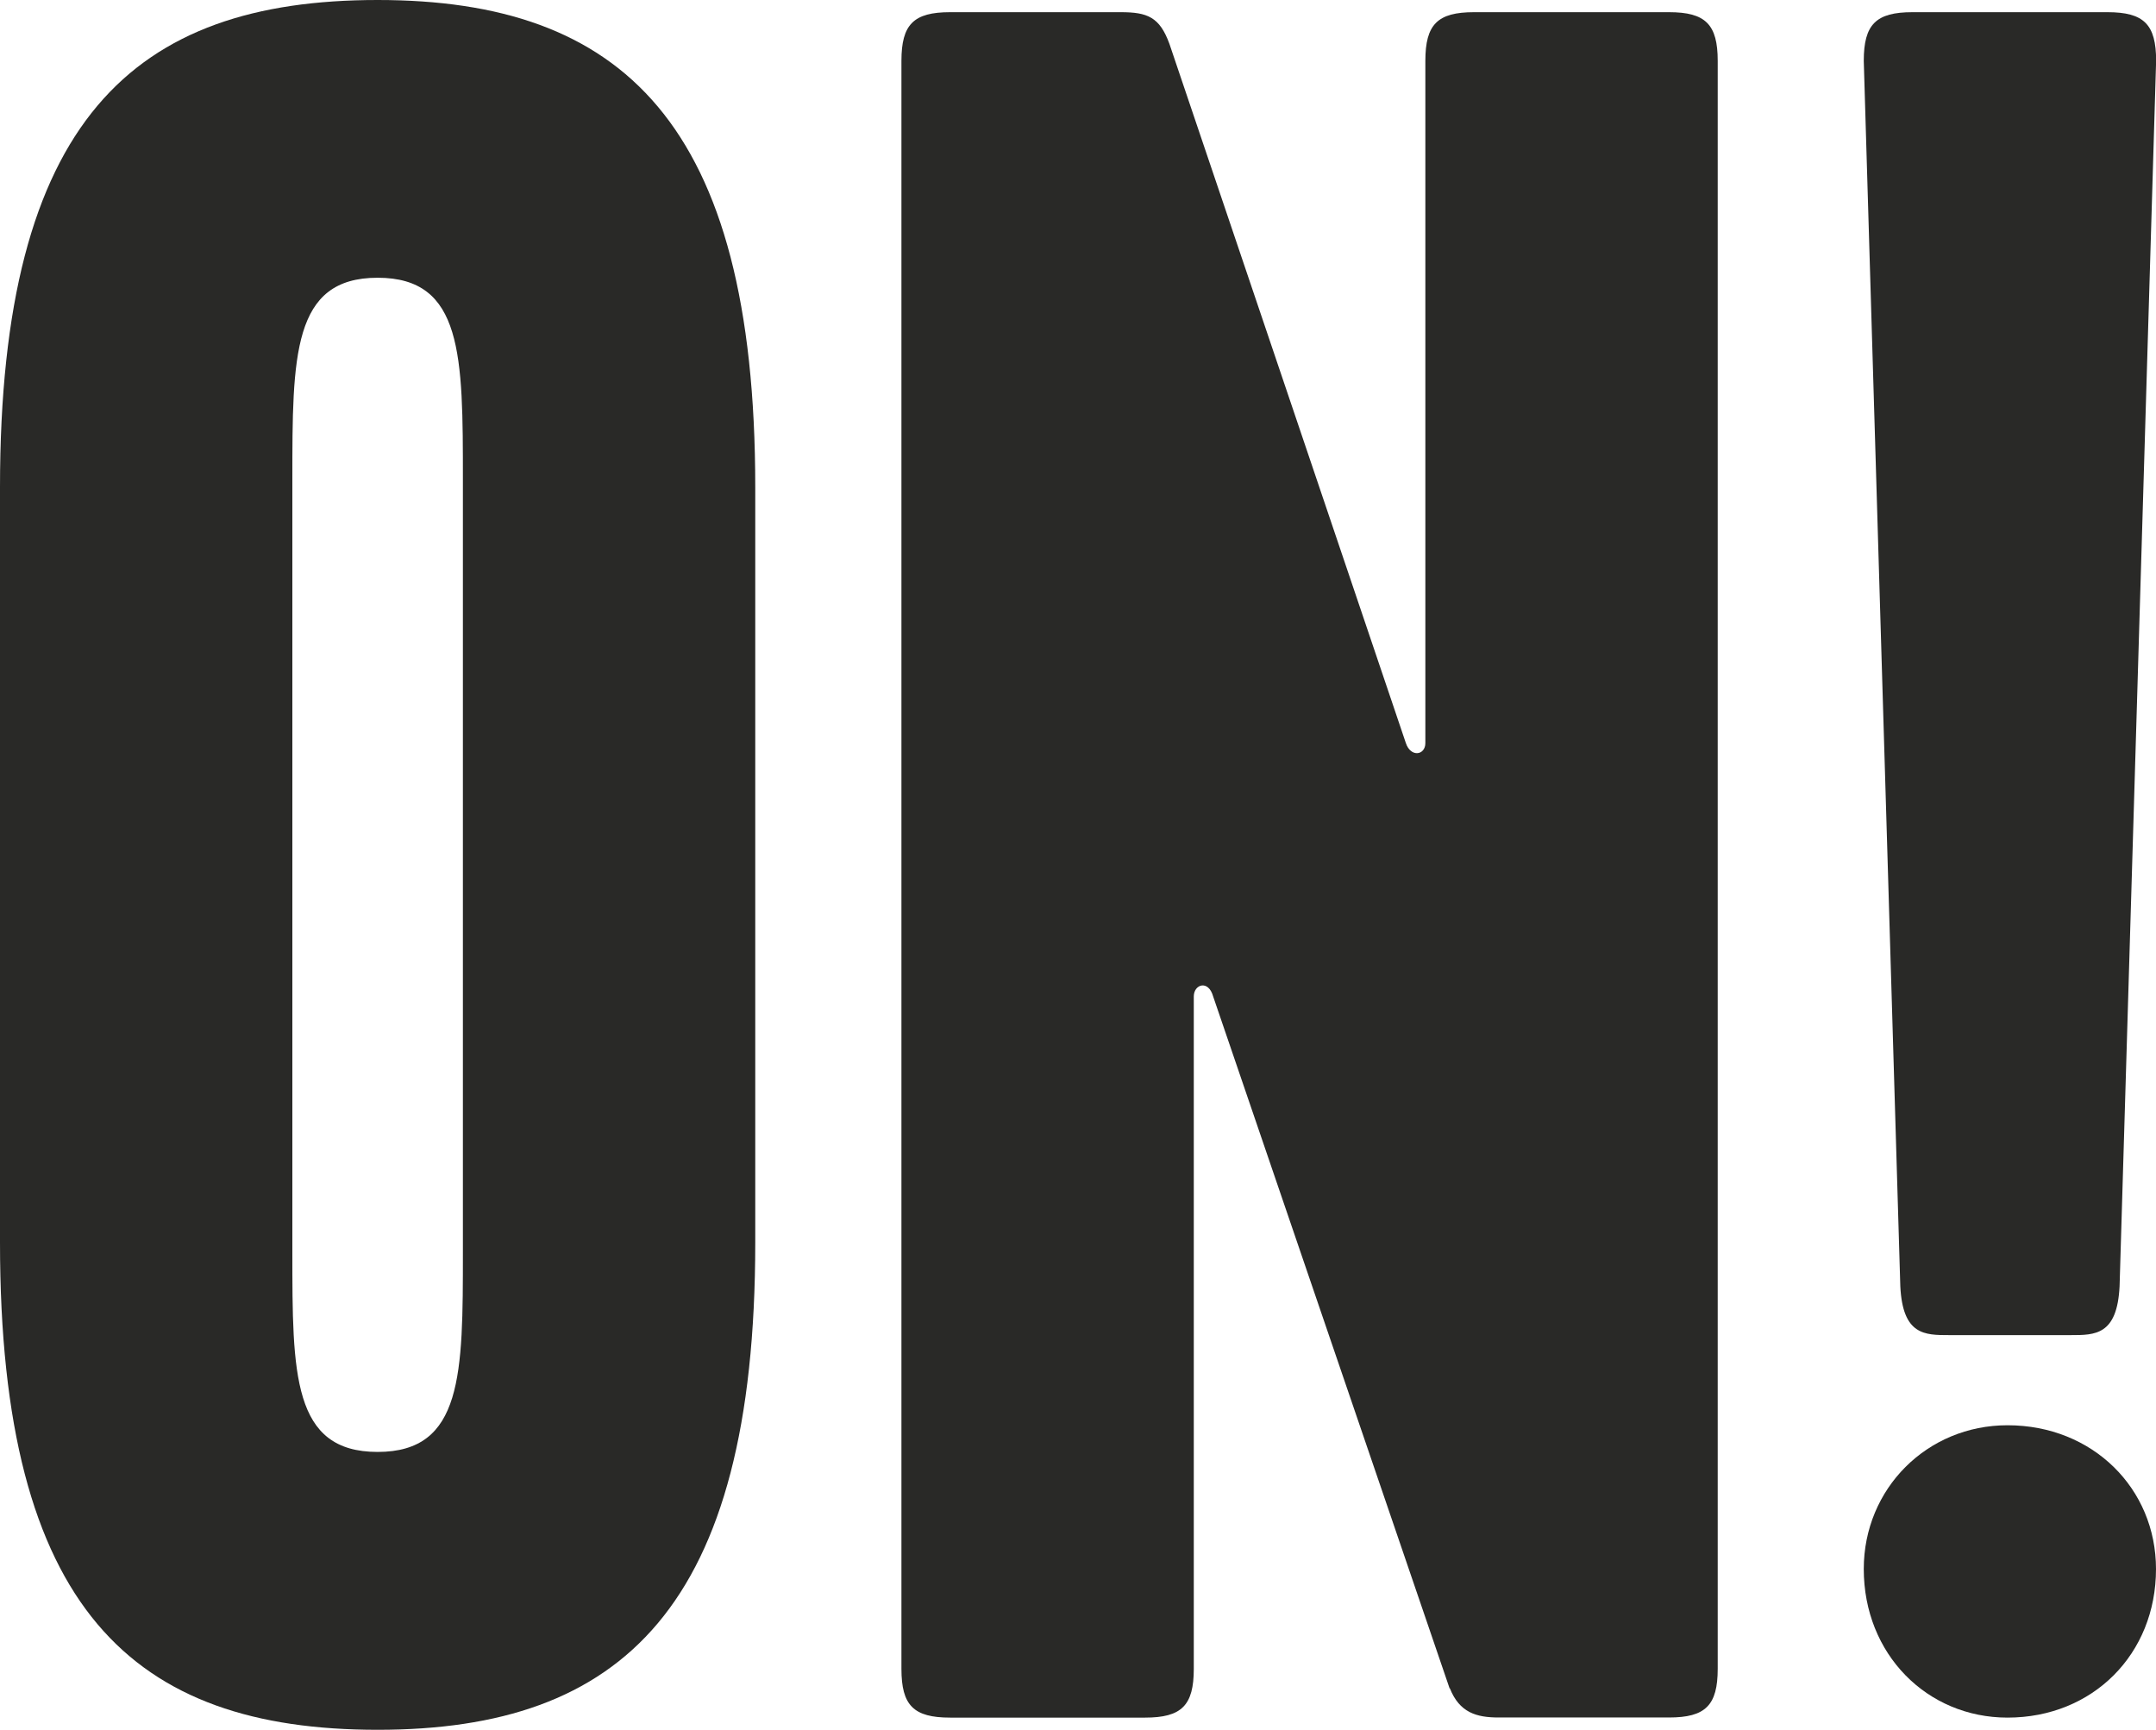 <svg xmlns="http://www.w3.org/2000/svg" id="Calque_2" viewBox="0 0 176.99 142"><defs><style>      .cls-1 {        fill: #292927;      }    </style></defs><g id="Calque_1-2" data-name="Calque_1"><path class="cls-1" d="M31,22.8c-7,0-7,6.4-7,16.59v63.4c0,10,0,16.4,7,16.4s7-6.4,7-16.4v-63.4c0-10.2,0-16.59-7-16.59M31,142c-20,0-31-9.8-31-40v-62C0,9.8,11,0,31,0s31,10,31,40v62c0,30-10.99,40-31,40"></path><path class="cls-1" d="M119,138.6l-19.41-56.8c-.39-1.4-1.59-1-1.59,0v55.2c0,3-1,4-4,4h-16c-3,0-4-1-4-4V5c0-3,1-4,4-4h14c2.2,0,3.2.4,4,2.6l19.41,57.4c.4,1.2,1.6,1,1.6,0V5c0-3,1-4,4-4h16c3,0,4,1,4,4v131.99c0,3-1,4-4,4h-13.99c-1.81,0-3.21-.4-4-2.4"></path><path class="cls-1" d="M164.8,117c7,0,12.19,5.2,12.19,11.8,0,7-5.2,12.2-12.19,12.2-6.6,0-11.8-5.2-11.8-12.2,0-6.6,5.2-11.8,11.8-11.8M156,105.6l-3-100.6c0-3,1-4,4-4h16c3,0,4,1,4,4l-3,100.6c-.2,4-2,4-4,4h-10c-2,0-3.8,0-4-4"></path></g></svg>